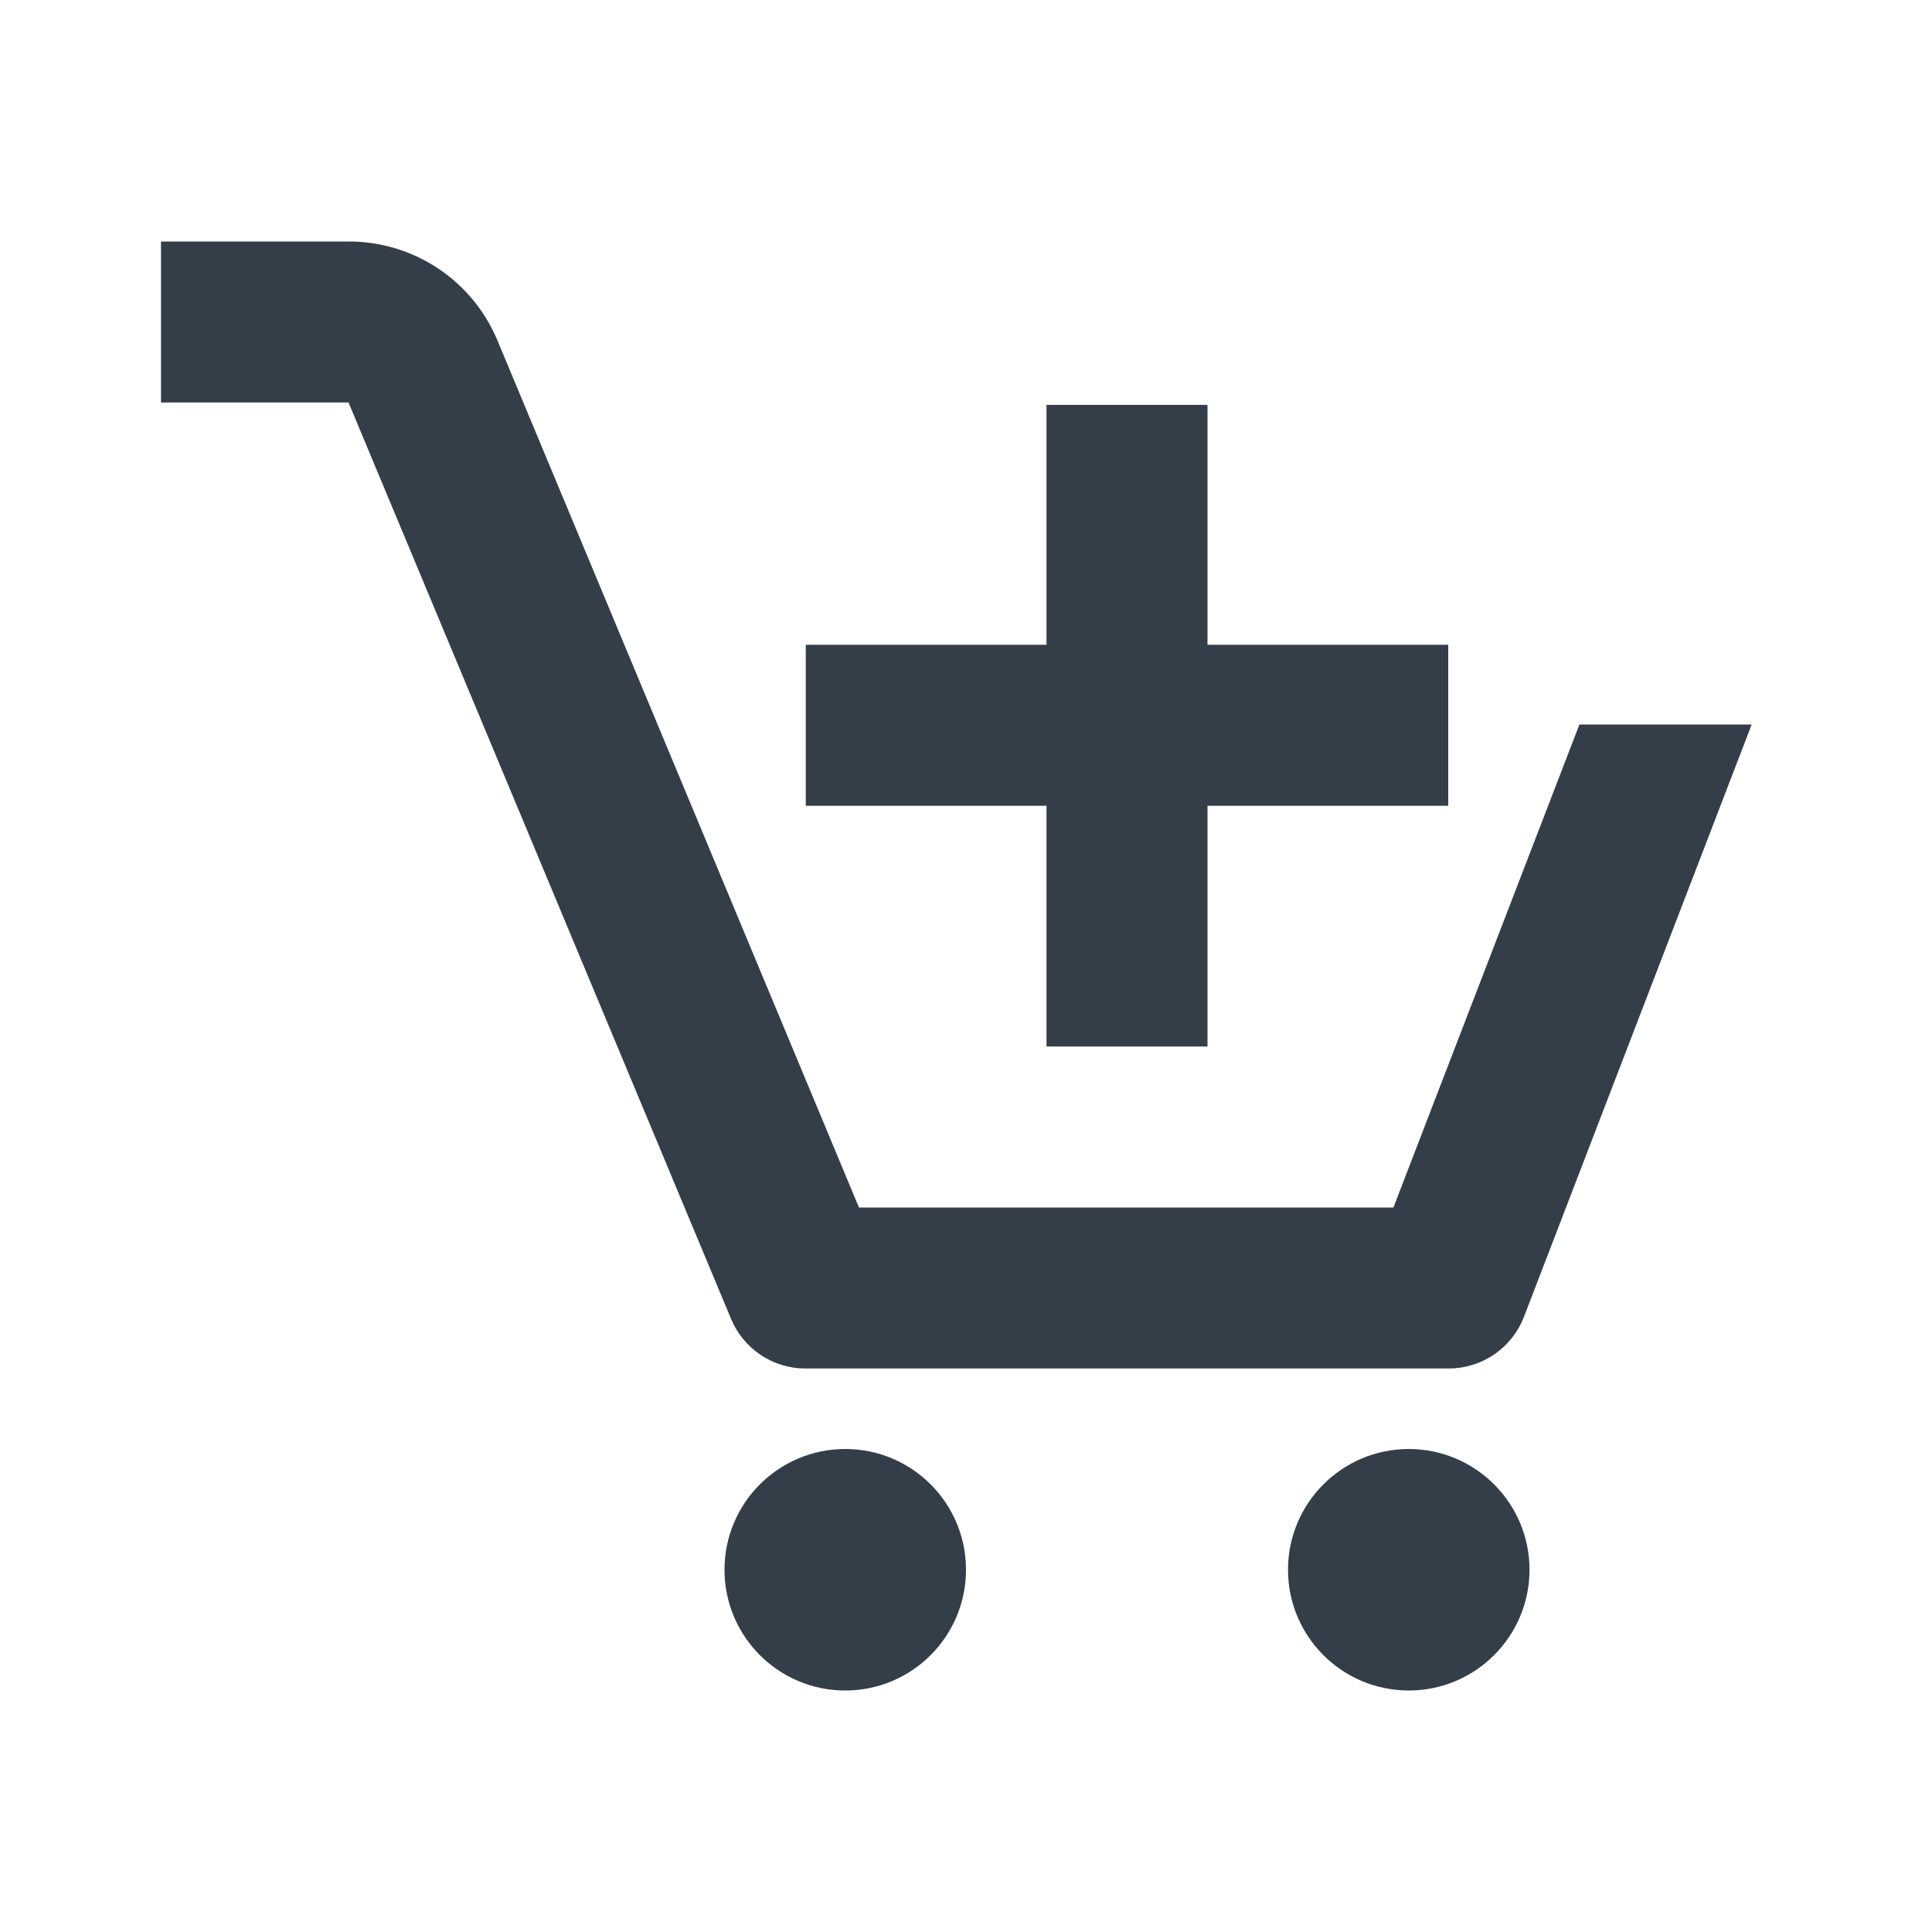 <svg width="30" height="30" viewBox="0 0 30 30" fill="none" xmlns="http://www.w3.org/2000/svg">
<path d="M13.125 26.25C14.161 26.25 15 25.41 15 24.375C15 23.34 14.161 22.5 13.125 22.5C12.089 22.5 11.25 23.34 11.25 24.375C11.25 25.41 12.089 26.25 13.125 26.25Z" fill="#333E48"/>
<path d="M21.875 26.25C22.91 26.25 23.75 25.41 23.75 24.375C23.75 23.34 22.91 22.5 21.875 22.5C20.84 22.5 20 23.34 20 24.375C20 25.41 20.84 26.25 21.875 26.25Z" fill="#333E48"/>
<path d="M16.25 16.25H18.75V12.512H22.488V10.012H18.75V6.287H16.25V10.012H12.512V12.512H16.25V16.25Z" fill="#333E48"/>
<path d="M12.5 21.25H22.5C22.752 21.249 22.997 21.172 23.205 21.03C23.412 20.887 23.572 20.685 23.663 20.45L27.2 11.25H24.525L21.637 18.75H13.338L7.725 5.288C7.535 4.831 7.213 4.442 6.802 4.168C6.39 3.894 5.907 3.749 5.412 3.75H2.5V6.25H5.412L11.35 20.475C11.444 20.703 11.603 20.899 11.808 21.037C12.012 21.174 12.253 21.249 12.5 21.25Z" fill="#333E48"/>
</svg>
